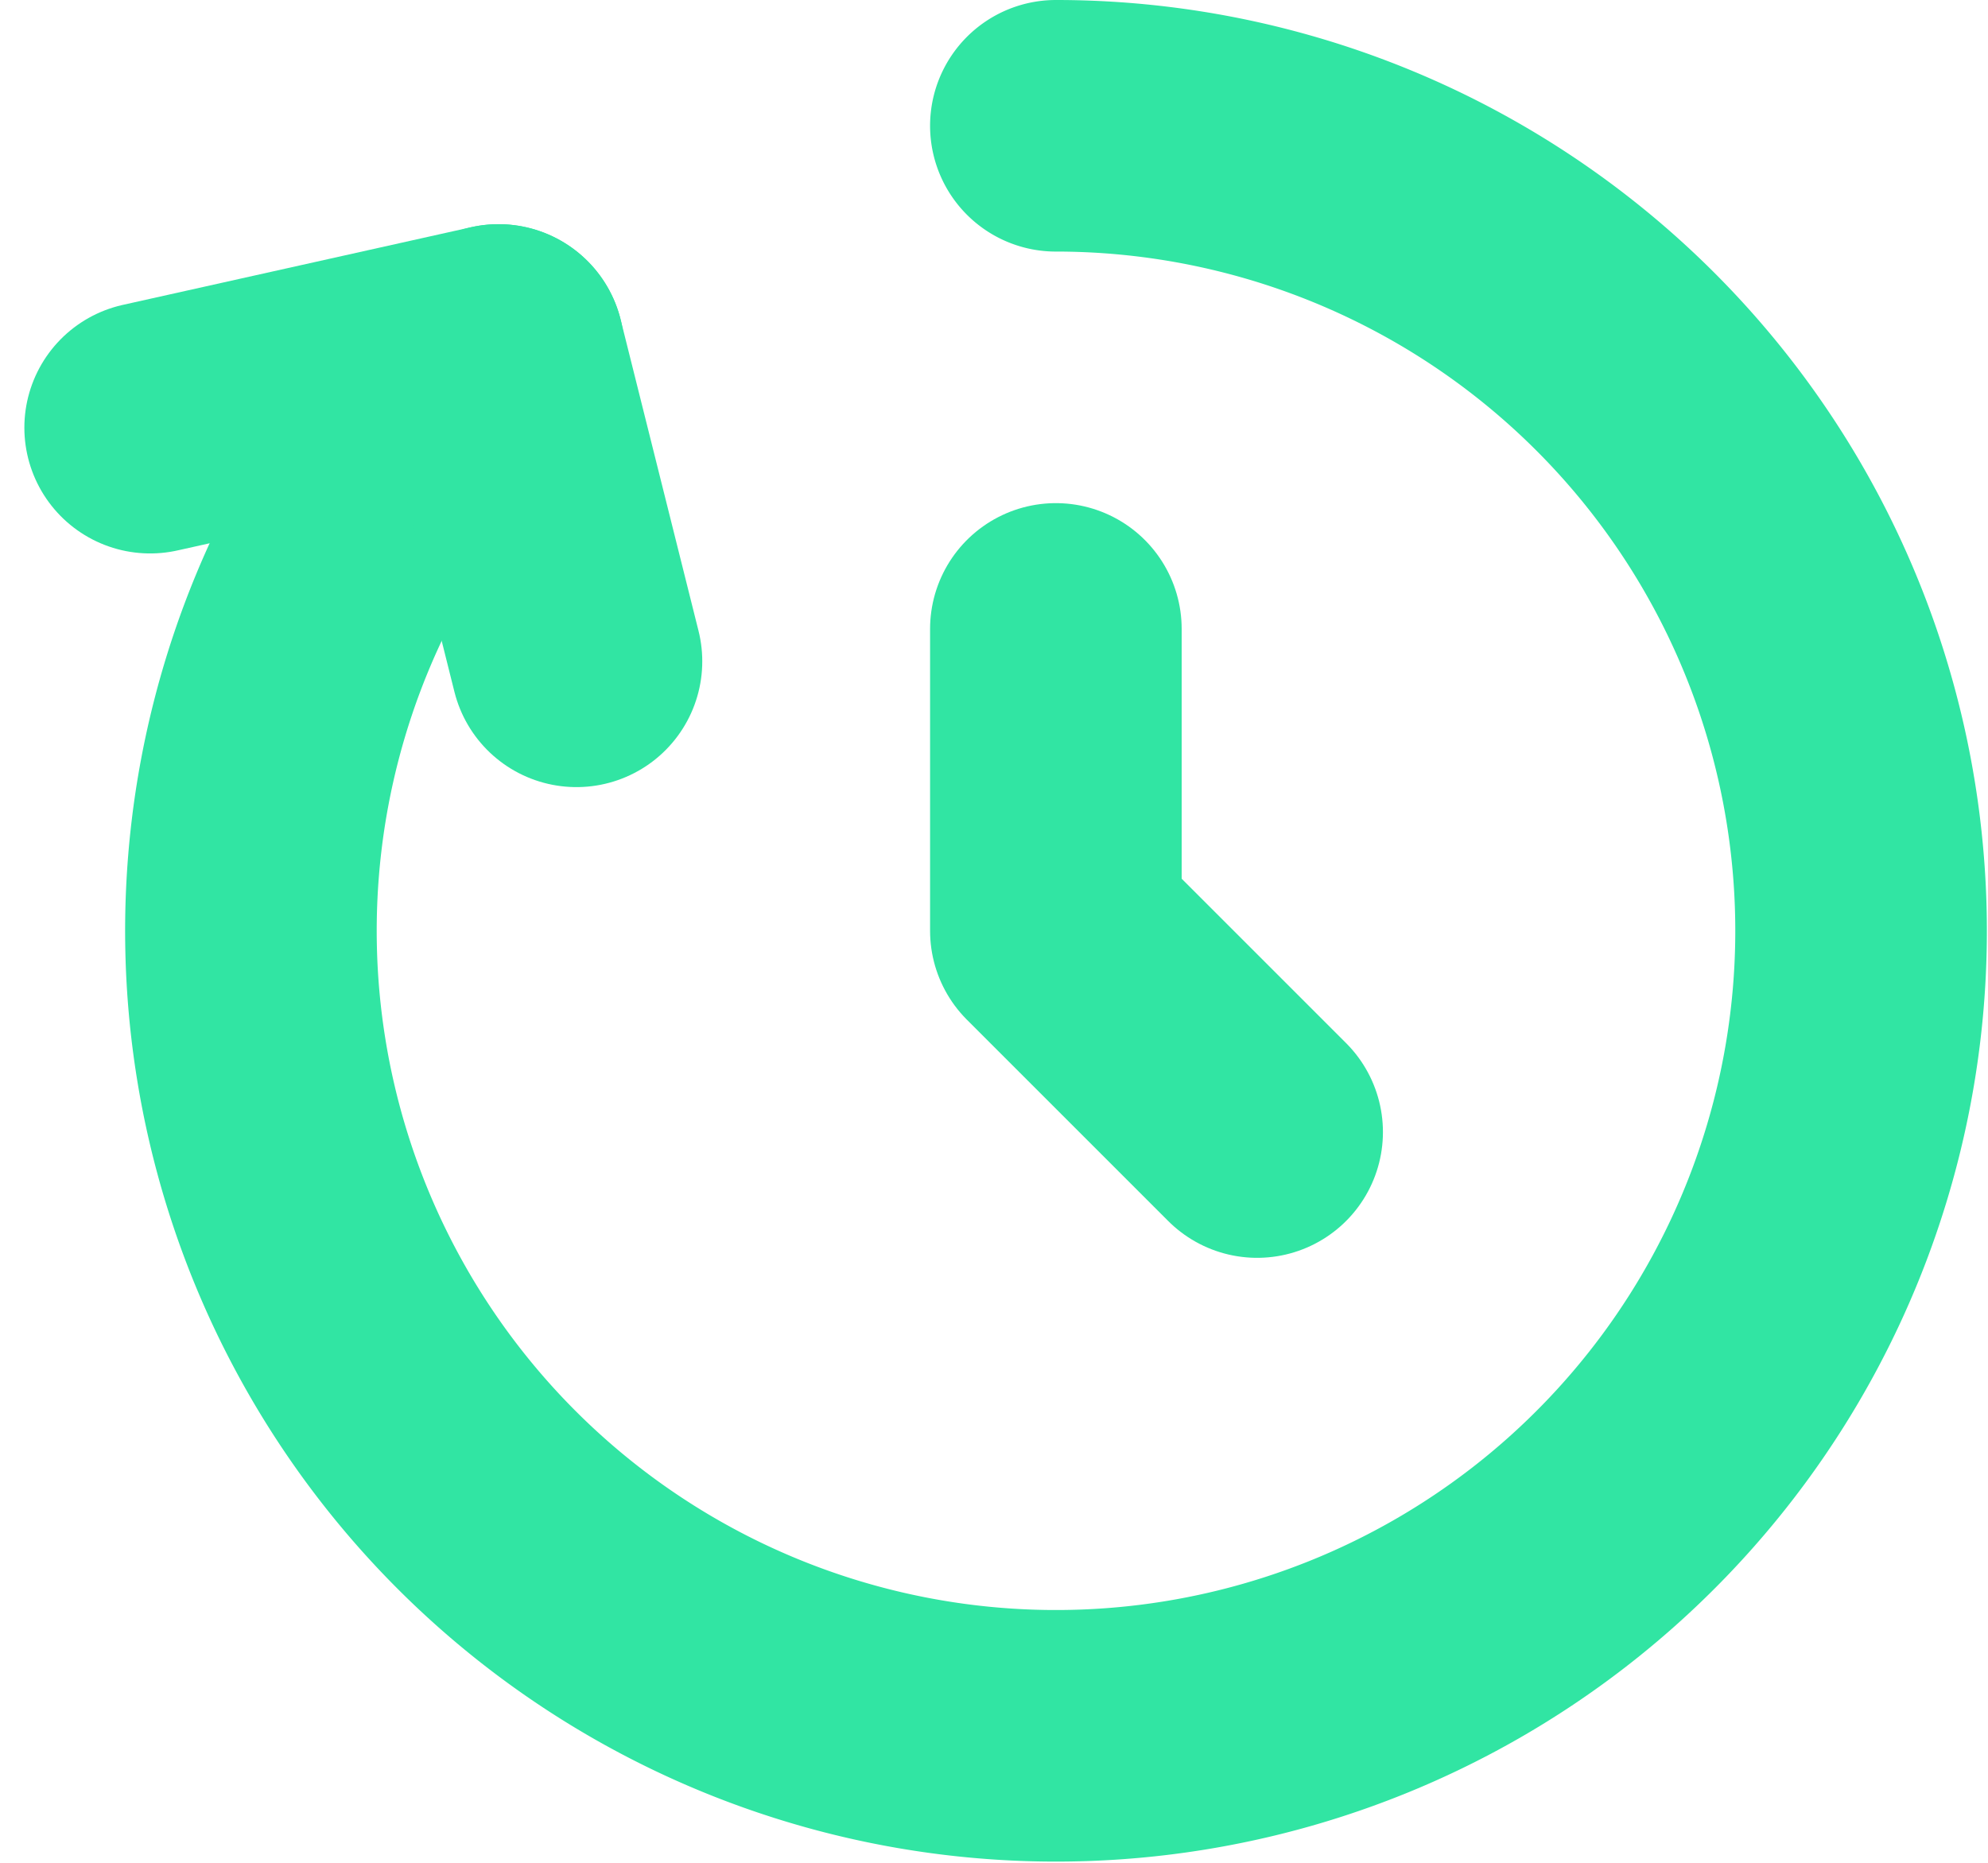 <svg xmlns="http://www.w3.org/2000/svg" width="47.411" height="44.44" viewBox="0 0 47.411 44.44"><defs><style>.a{fill:none;stroke:#31e5a3;stroke-linecap:round;stroke-linejoin:round;stroke-width:6px;}</style></defs><g transform="translate(-0.019 -1.8)"><path class="a" d="M25.2,4.8a19.2,19.2,0,1,1-13.291,5.347"/><path class="a" d="M3.6,12l8.309-1.853,1.858,7.426"/><path class="a" d="M25.2,16.8V24L30,28.8"/></g></svg>